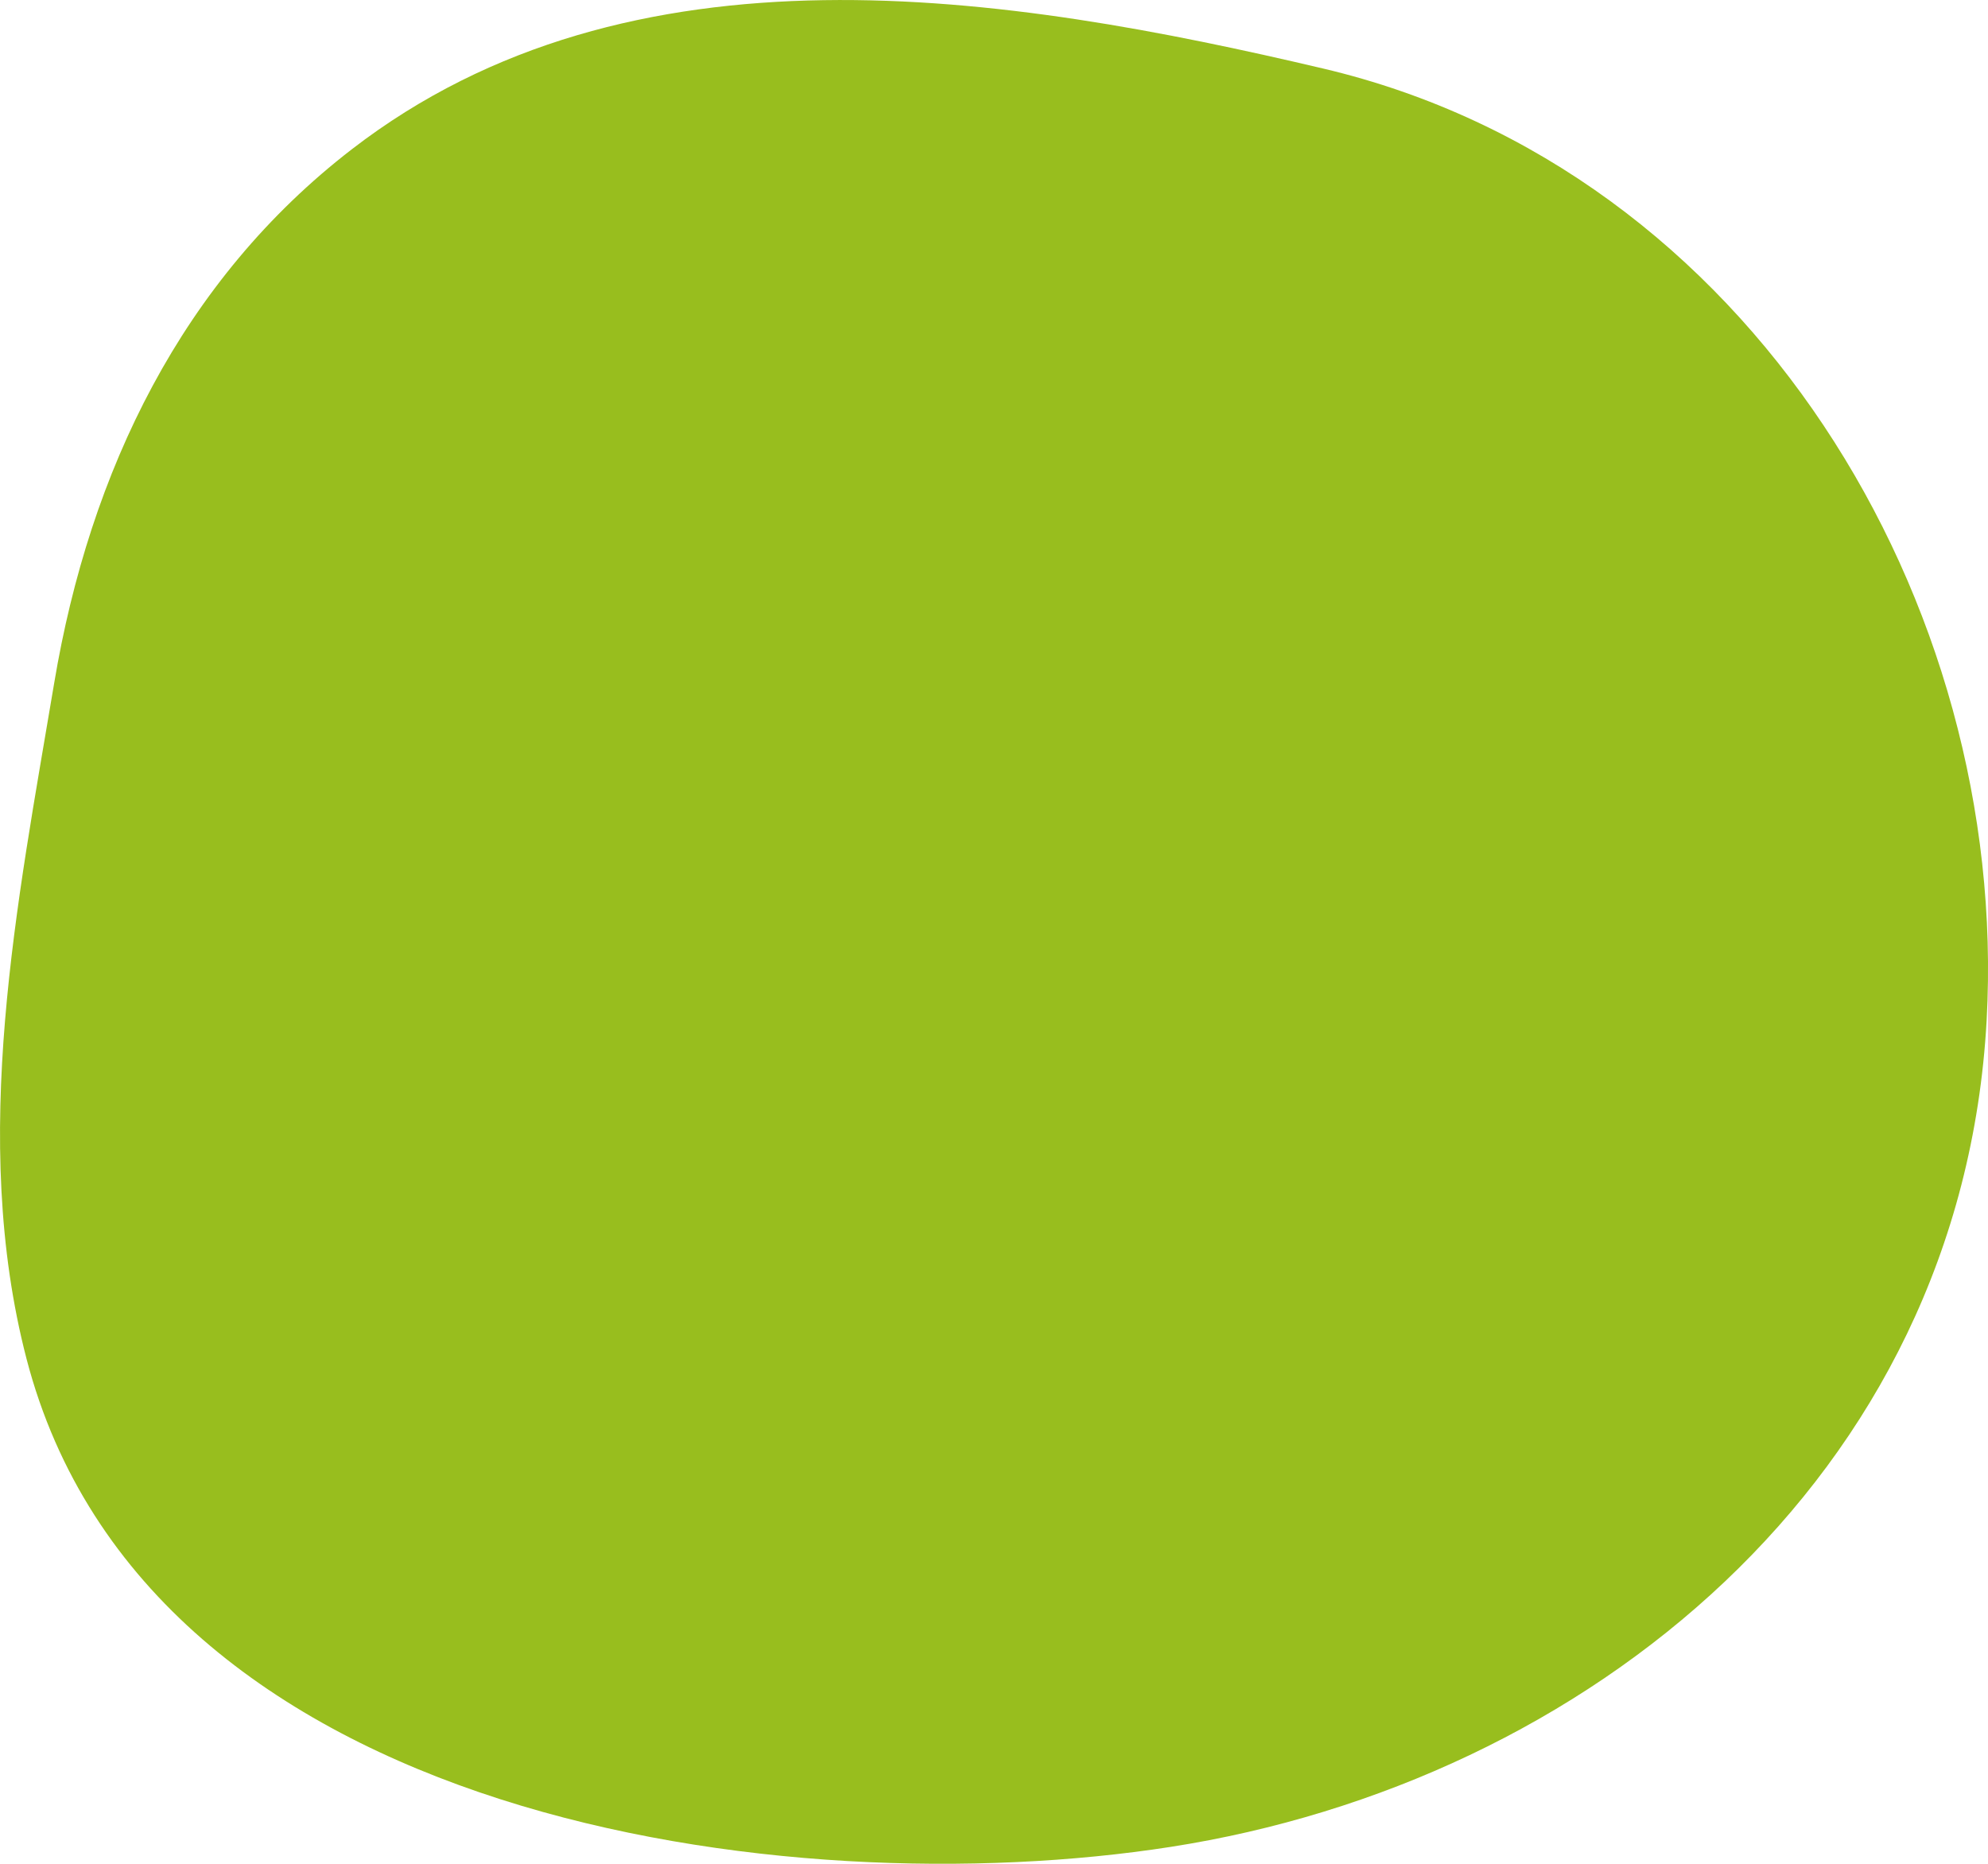 <svg xmlns="http://www.w3.org/2000/svg" width="16" height="15" viewBox="0 0 16 15" fill="none">
    <path d="M15.989 8.211C15.786 11.906 12.764 14.344 9.421 14.864C6.34 15.344 1.184 14.67 0.213 10.934C-0.248 9.157 0.14 7.266 0.436 5.498C0.722 3.789 1.467 2.253 2.832 1.201C5.079 -0.532 8.1 -0.049 10.651 0.552C14.086 1.362 16.173 4.849 15.989 8.211Z" fill="#98BE1E"/>
  </svg>